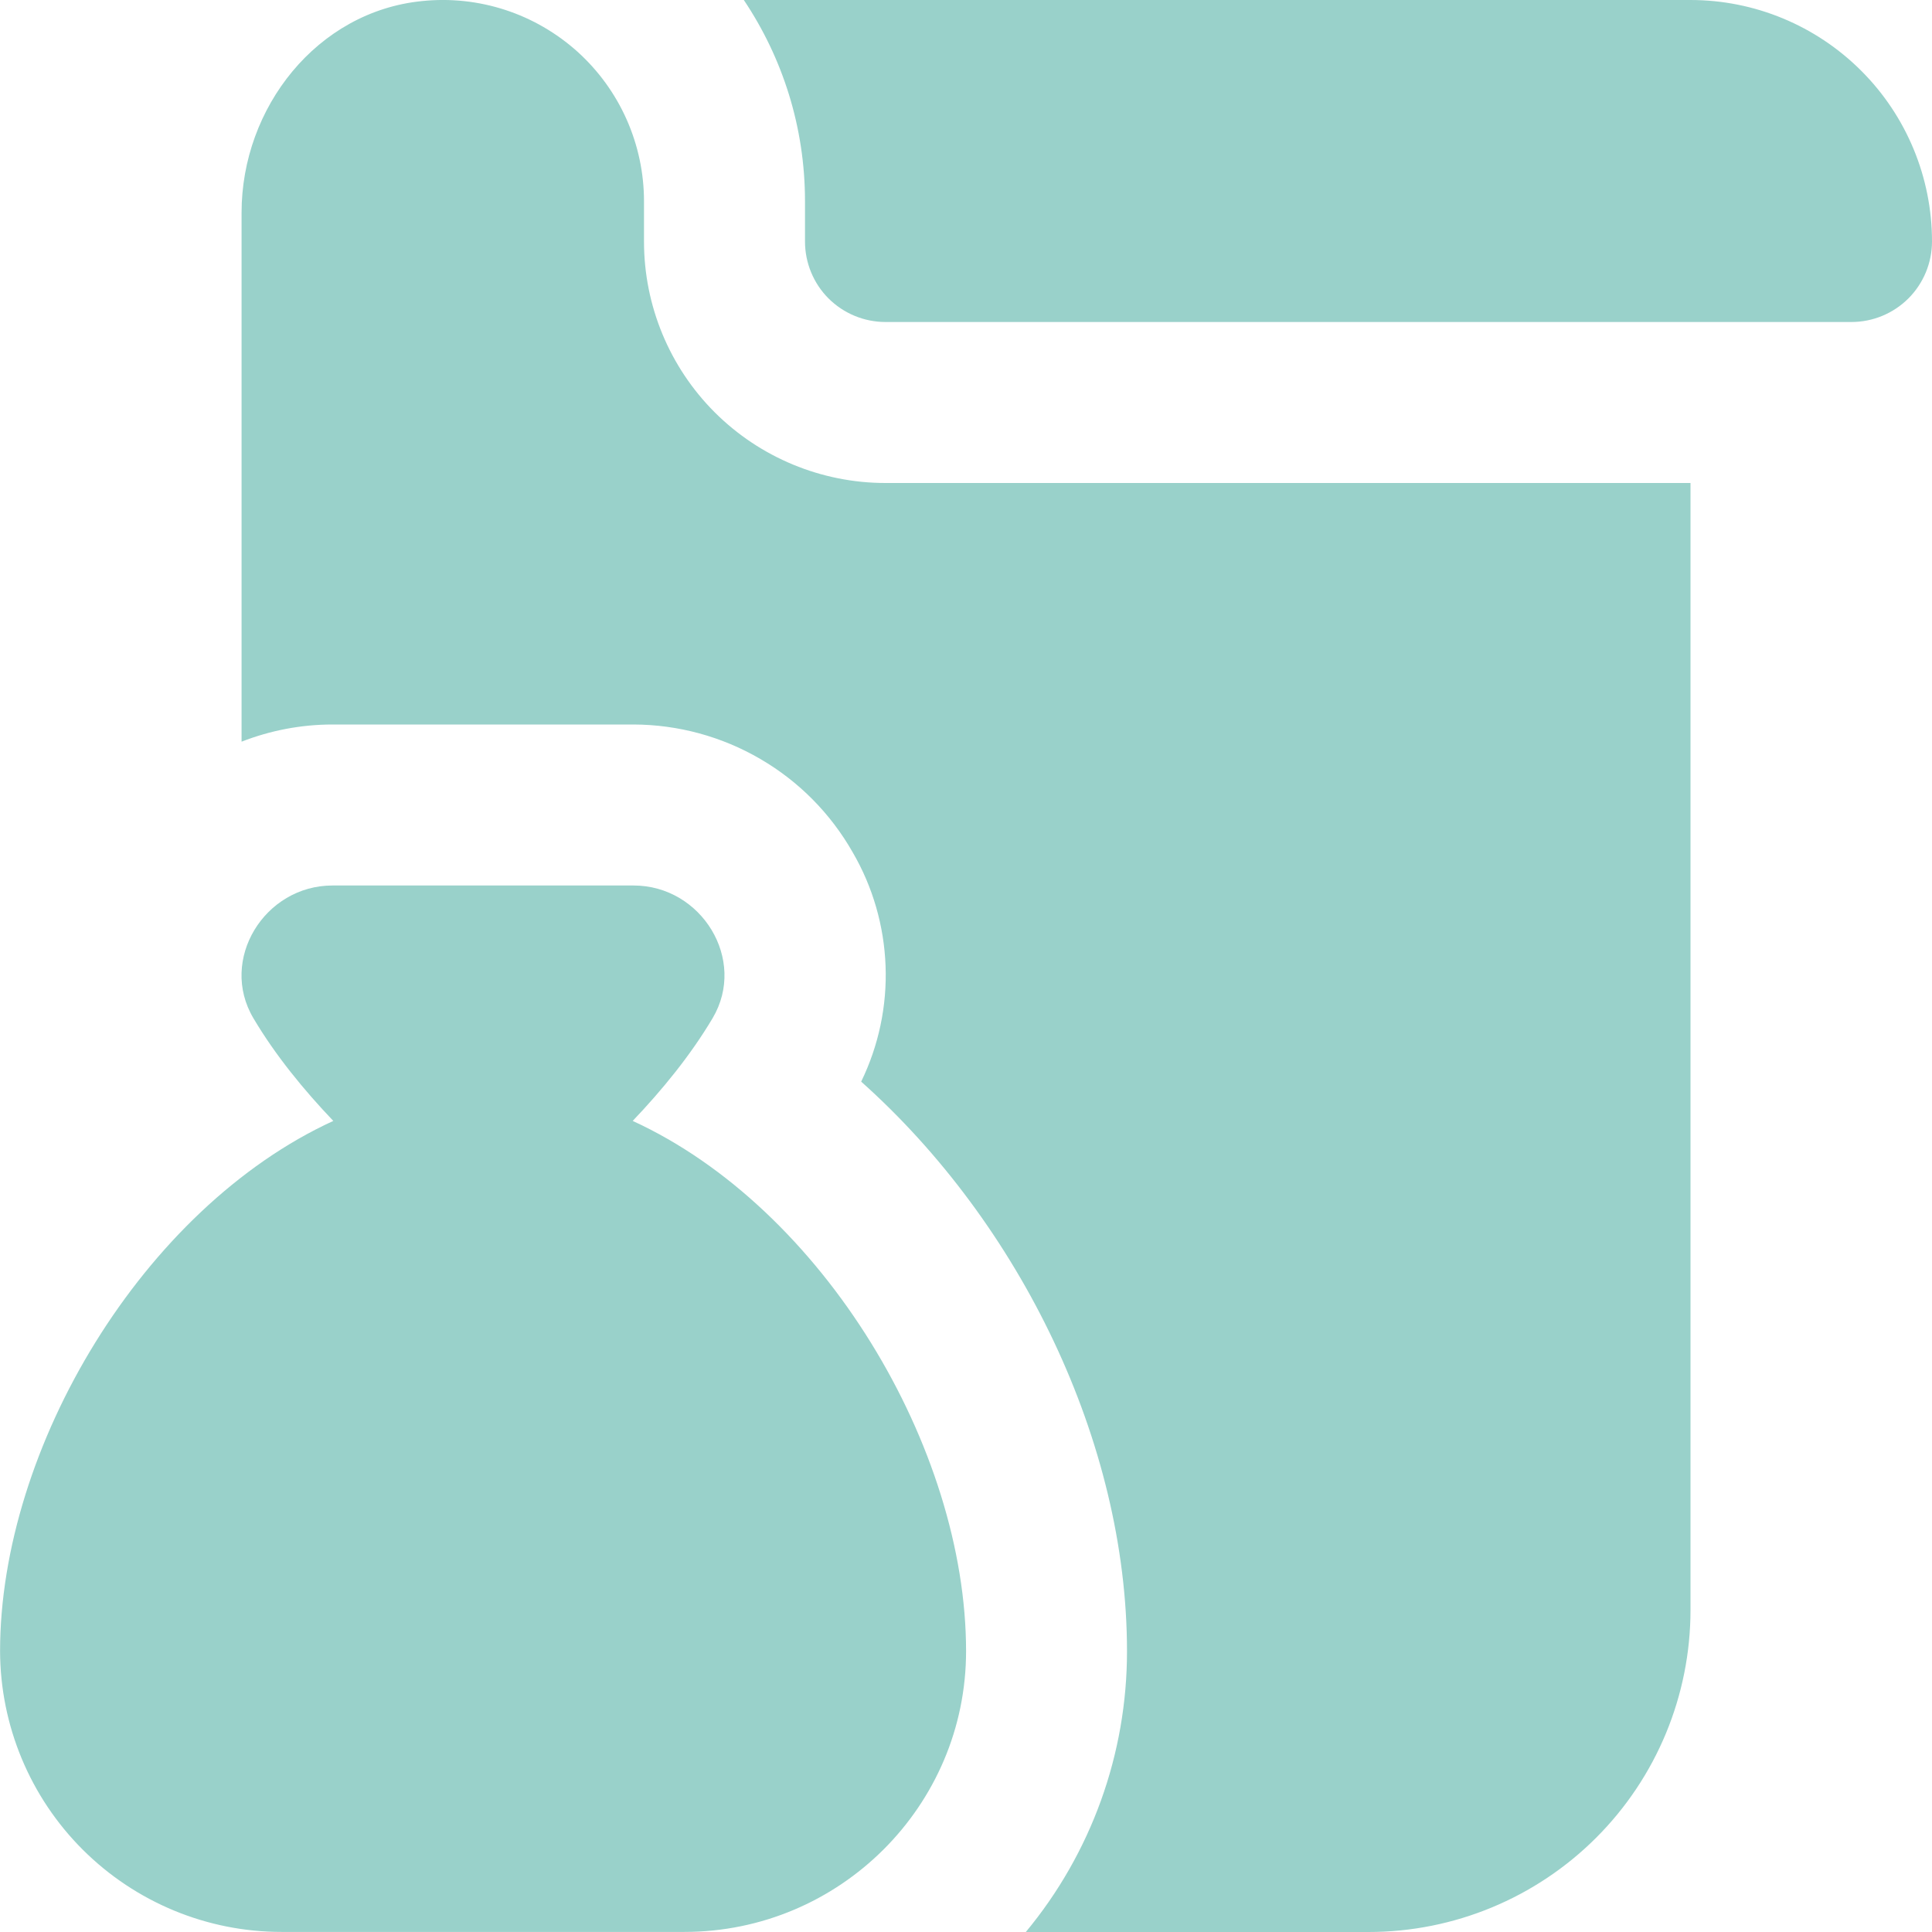 <svg width="27" height="27" viewBox="0 0 27 27" fill="none" xmlns="http://www.w3.org/2000/svg">
<g clip-path="url(#clip0_987_2167)">
<path d="M8.842 15.665C9.253 15.234 9.651 14.748 9.959 14.229C10.444 13.411 9.802 12.375 8.855 12.375H4.646C3.698 12.375 3.056 13.411 3.541 14.229C3.848 14.748 4.248 15.235 4.658 15.665C1.997 16.886 0.001 20.233 0.001 23.075C0.004 24.117 0.42 25.115 1.158 25.851C1.897 26.587 2.896 27 3.938 26.999H9.563C11.735 26.999 13.501 25.238 13.501 23.075C13.501 20.232 11.503 16.886 8.842 15.665ZM12.375 6.75H23.625V22.5C23.625 23.694 23.151 24.838 22.307 25.682C21.463 26.526 20.318 27 19.125 27H14.336C15.251 25.897 15.751 24.509 15.75 23.076C15.75 20.154 14.255 17.096 12.035 15.116C12.28 14.613 12.397 14.057 12.376 13.499C12.355 12.94 12.198 12.395 11.917 11.912C11.609 11.37 11.164 10.92 10.626 10.607C10.088 10.293 9.477 10.127 8.855 10.125H4.647C4.206 10.125 3.776 10.209 3.376 10.365V2.973C3.375 1.502 4.433 0.161 5.897 0.015C6.289 -0.026 6.685 0.016 7.059 0.138C7.434 0.26 7.778 0.46 8.071 0.723C8.363 0.987 8.597 1.309 8.757 1.669C8.917 2.029 9 2.419 9 2.813V3.375C9 4.27 9.355 5.129 9.988 5.762C10.621 6.394 11.48 6.75 12.375 6.75ZM27 3.375C27 3.673 26.881 3.96 26.67 4.171C26.459 4.381 26.173 4.5 25.875 4.5H12.375C12.076 4.5 11.79 4.381 11.579 4.171C11.368 3.96 11.25 3.673 11.25 3.375V2.813C11.25 1.773 10.935 0.806 10.395 2.6043e-05H23.625C24.52 2.6043e-05 25.378 0.356 26.011 0.989C26.644 1.621 27 2.48 27 3.375Z" fill="#99D1CA"/>
</g>
<defs>
<clipPath id="clip0_987_2167">
<rect width="27" height="27" fill="white"/>
</clipPath>
</defs>
</svg>
